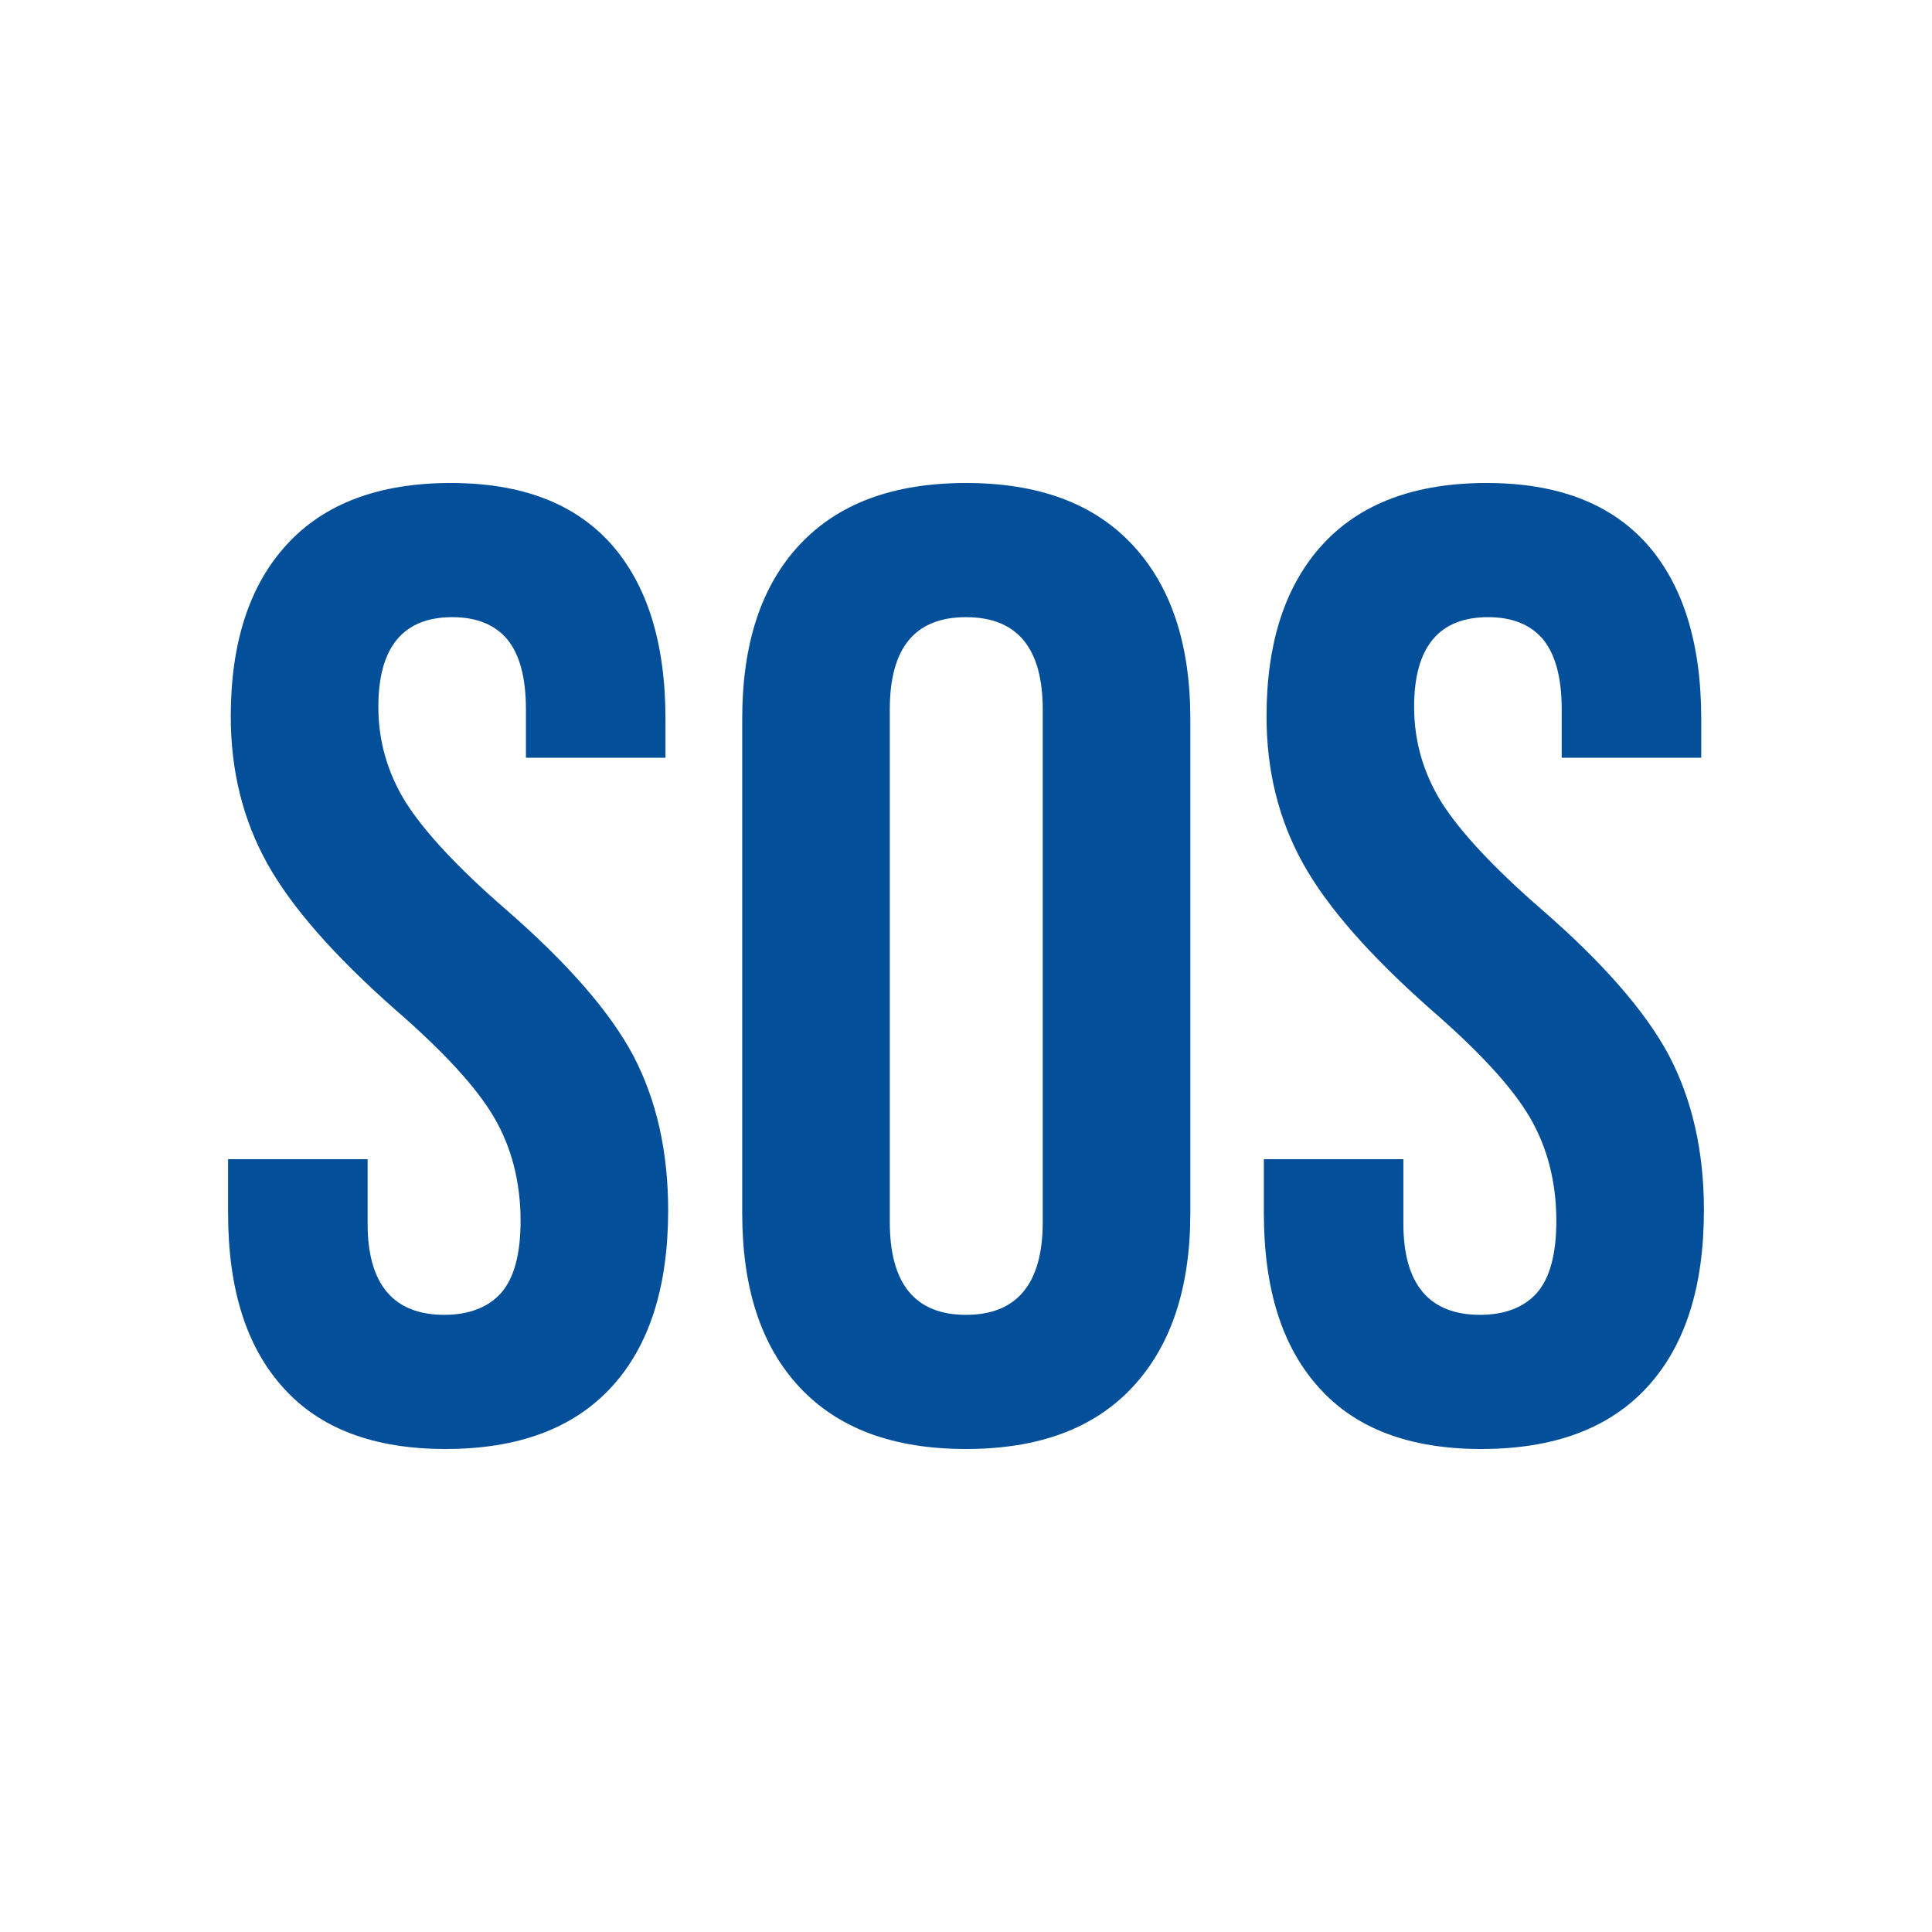 <?xml version="1.0" encoding="UTF-8"?>
<!DOCTYPE svg PUBLIC "-//W3C//DTD SVG 1.1//EN" "http://www.w3.org/Graphics/SVG/1.1/DTD/svg11.dtd">
<!-- Creator: CorelDRAW 2019 (64-Bit) -->
<svg xmlns="http://www.w3.org/2000/svg" xml:space="preserve" width="36px" height="36px" version="1.1" style="shape-rendering:geometricPrecision; text-rendering:geometricPrecision; image-rendering:optimizeQuality; fill-rule:evenodd; clip-rule:evenodd"
viewBox="0 0 36 36"
 xmlns:xlink="http://www.w3.org/1999/xlink">
 <defs>
  <style type="text/css">
   <![CDATA[
    .fil0 {fill:#034F9A;fill-rule:nonzero}
   ]]>
  </style>
 </defs>
 <g id="Layer_x0020_1">
  <path class="fil0" d="M8.3 27c-1.33,0 -2.34,-0.38 -3.02,-1.14 -0.69,-0.76 -1.03,-1.84 -1.03,-3.26l0 -1 2.6 0 0 1.2c0,1.13 0.48,1.7 1.43,1.7 0.46,0 0.82,-0.14 1.06,-0.41 0.24,-0.28 0.36,-0.72 0.36,-1.34 0,-0.73 -0.17,-1.38 -0.5,-1.94 -0.33,-0.56 -0.95,-1.23 -1.85,-2.01 -1.13,-1 -1.92,-1.9 -2.37,-2.71 -0.45,-0.81 -0.68,-1.72 -0.68,-2.74 0,-1.38 0.35,-2.45 1.05,-3.21 0.7,-0.76 1.72,-1.14 3.05,-1.14 1.32,0 2.31,0.38 2.99,1.14 0.67,0.76 1.01,1.84 1.01,3.26l0 0.72 -2.6 0 0 -0.9c0,-0.6 -0.12,-1.03 -0.35,-1.31 -0.23,-0.27 -0.57,-0.41 -1.02,-0.41 -0.92,0 -1.38,0.56 -1.38,1.67 0,0.64 0.17,1.23 0.51,1.78 0.35,0.55 0.97,1.22 1.87,2 1.15,1 1.94,1.91 2.37,2.72 0.43,0.82 0.65,1.78 0.65,2.88 0,1.43 -0.35,2.53 -1.06,3.3 -0.71,0.77 -1.74,1.15 -3.09,1.15z"/>
  <path id="1" class="fil0" d="M18 27c-1.35,0 -2.38,-0.38 -3.1,-1.15 -0.72,-0.77 -1.07,-1.85 -1.07,-3.25l0 -9.2c0,-1.4 0.35,-2.48 1.07,-3.25 0.72,-0.77 1.75,-1.15 3.1,-1.15 1.35,0 2.38,0.38 3.1,1.15 0.72,0.77 1.08,1.85 1.08,3.25l0 9.2c0,1.4 -0.36,2.48 -1.08,3.25 -0.72,0.77 -1.75,1.15 -3.1,1.15zm0 -2.5c0.95,0 1.43,-0.58 1.43,-1.73l0 -9.55c0,-1.15 -0.48,-1.72 -1.43,-1.72 -0.95,0 -1.42,0.57 -1.42,1.72l0 9.55c0,1.15 0.47,1.73 1.42,1.73z"/>
  <path id="2" class="fil0" d="M27.6 27c-1.33,0 -2.34,-0.38 -3.02,-1.14 -0.69,-0.76 -1.03,-1.84 -1.03,-3.26l0 -1 2.6 0 0 1.2c0,1.13 0.48,1.7 1.43,1.7 0.46,0 0.82,-0.14 1.06,-0.41 0.24,-0.28 0.36,-0.72 0.36,-1.34 0,-0.73 -0.17,-1.38 -0.5,-1.94 -0.33,-0.56 -0.95,-1.23 -1.85,-2.01 -1.13,-1 -1.92,-1.9 -2.37,-2.71 -0.45,-0.81 -0.68,-1.72 -0.68,-2.74 0,-1.38 0.35,-2.45 1.05,-3.21 0.7,-0.76 1.72,-1.14 3.05,-1.14 1.32,0 2.31,0.38 2.99,1.14 0.67,0.76 1.01,1.84 1.01,3.26l0 0.72 -2.6 0 0 -0.9c0,-0.6 -0.12,-1.03 -0.35,-1.31 -0.23,-0.27 -0.57,-0.41 -1.02,-0.41 -0.92,0 -1.38,0.56 -1.38,1.67 0,0.64 0.17,1.23 0.51,1.78 0.35,0.55 0.97,1.22 1.87,2 1.15,1 1.94,1.91 2.37,2.72 0.43,0.82 0.65,1.78 0.65,2.88 0,1.43 -0.35,2.53 -1.06,3.3 -0.71,0.77 -1.74,1.15 -3.09,1.15z"/>
 </g>
</svg>
